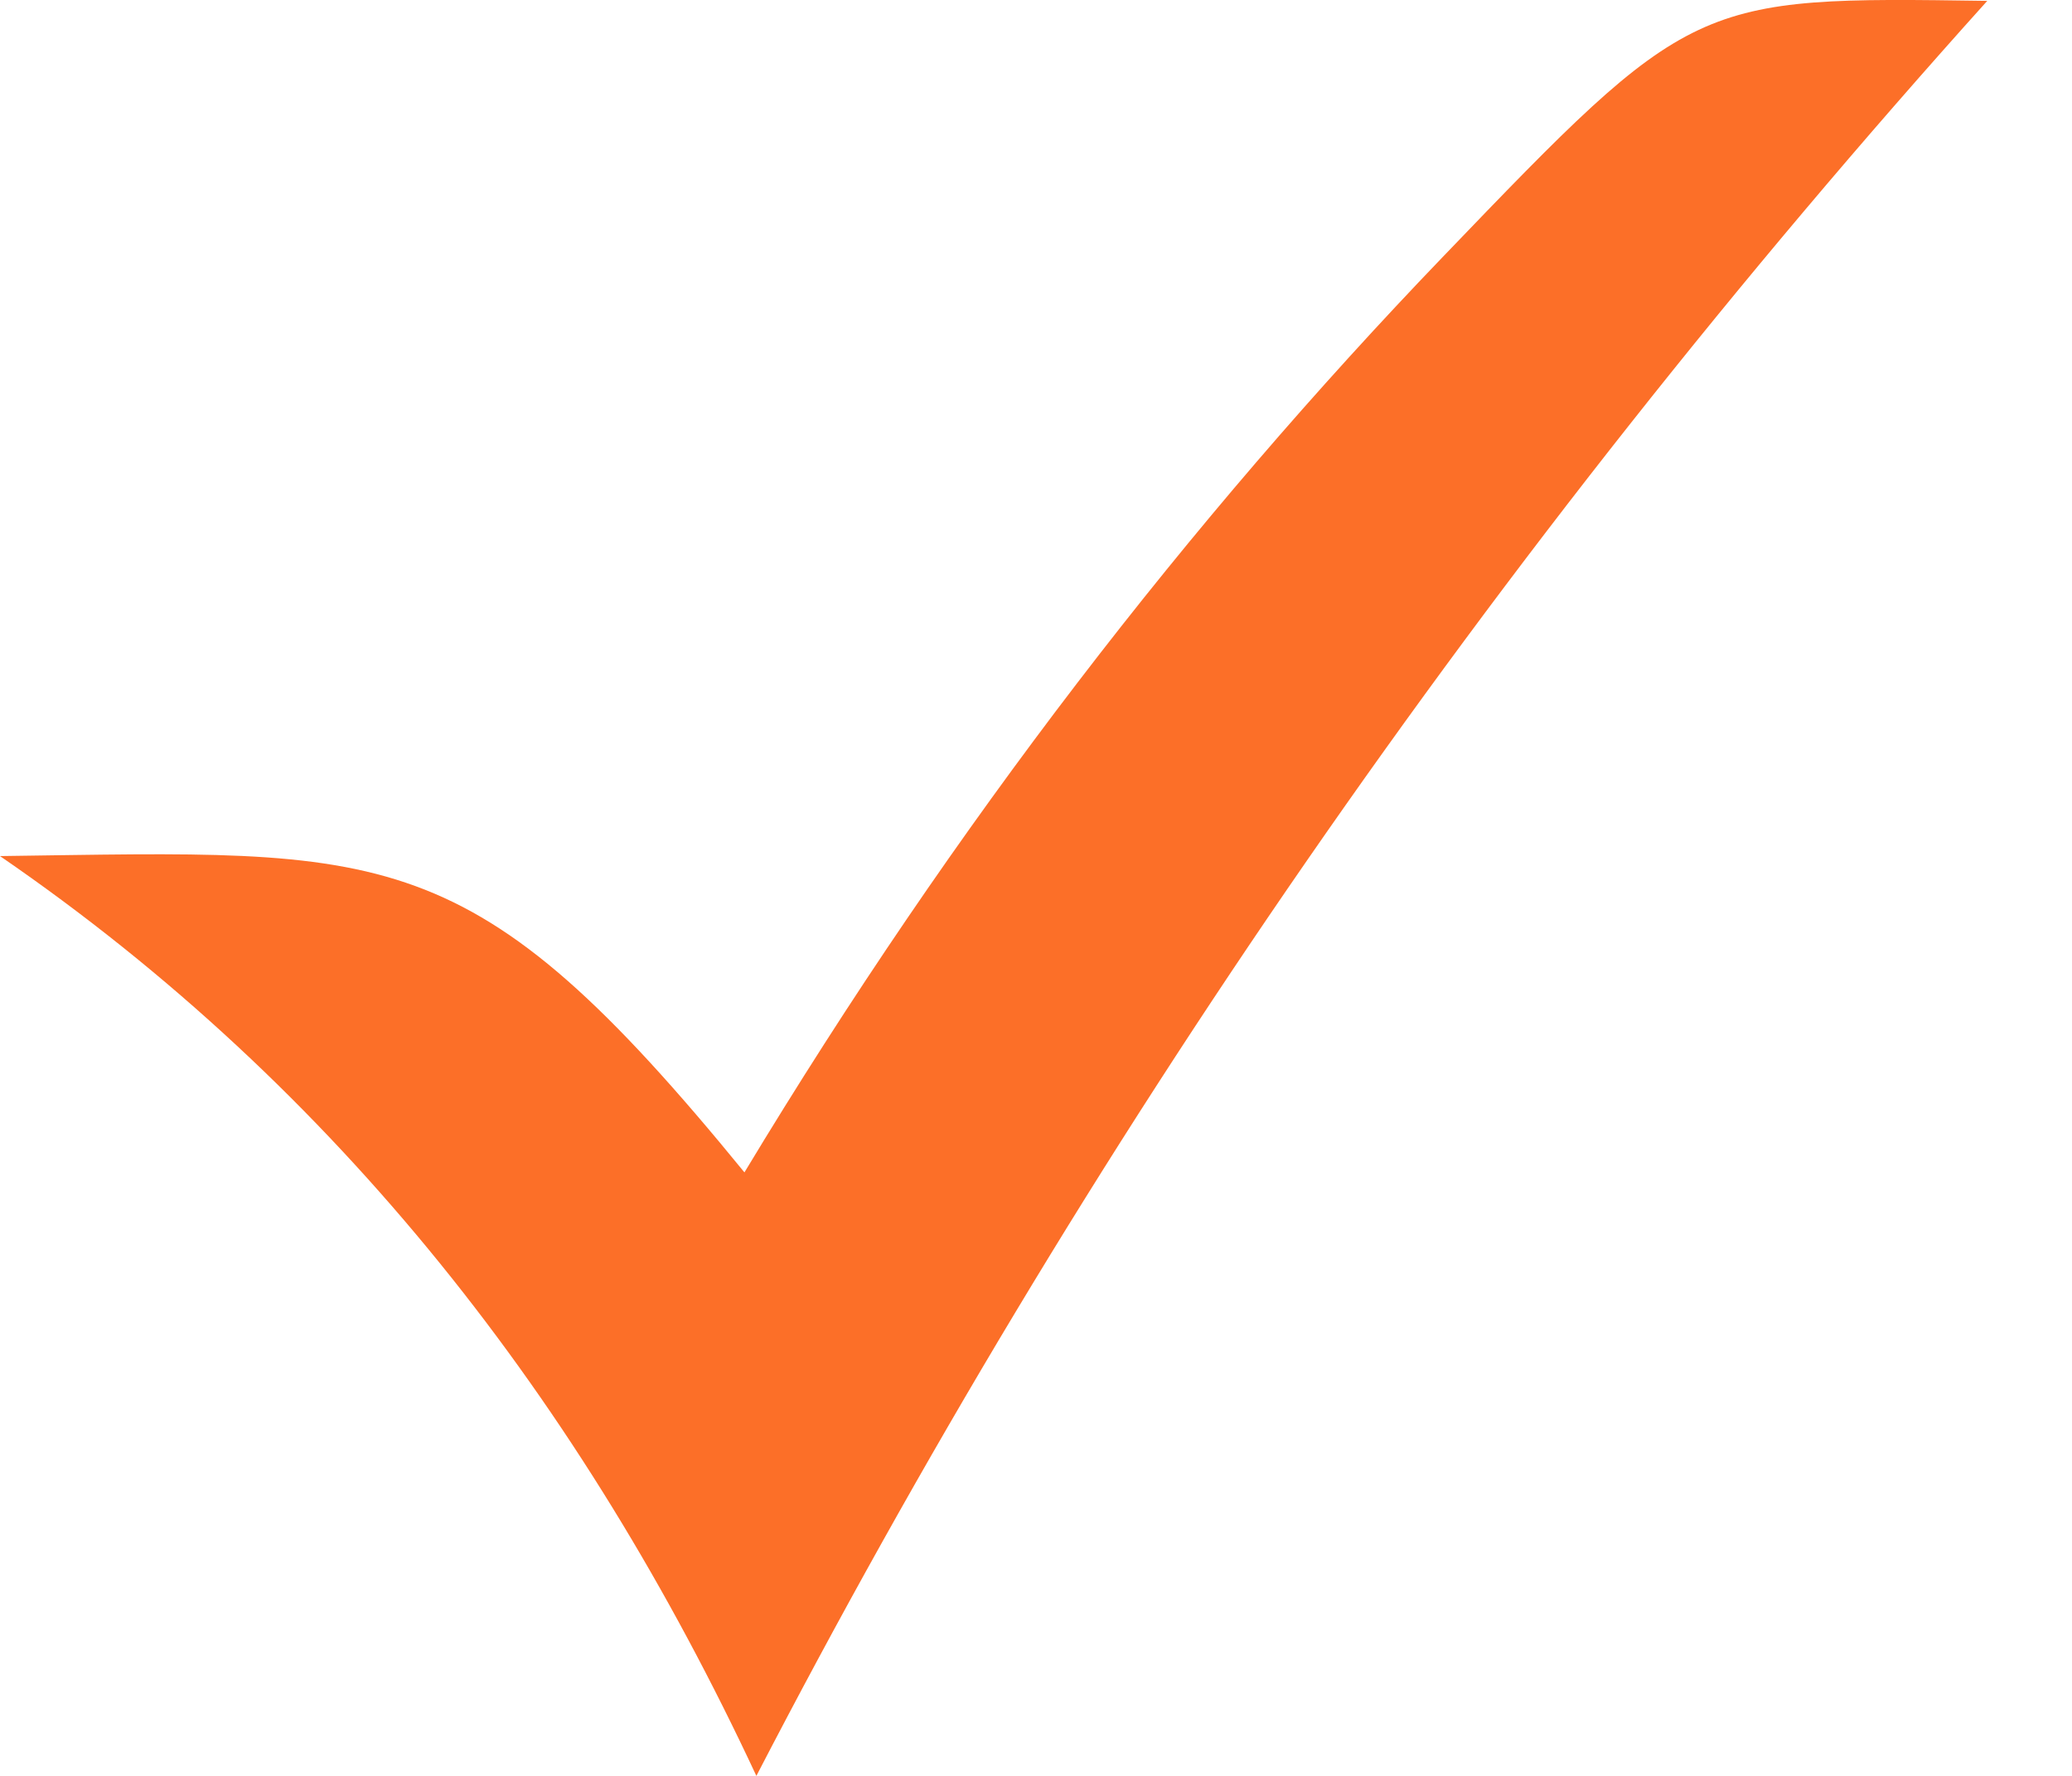 <svg width="21" height="18" viewBox="0 0 21 18" fill="none" xmlns="http://www.w3.org/2000/svg">
<path fill-rule="evenodd" clip-rule="evenodd" d="M0 8.677C3.951 8.624 4.76 8.472 7.545 11.883C9.68 8.342 12.054 5.278 14.622 2.605C17.151 -0.028 17.171 -0.035 20.141 0.009C15.088 5.625 10.964 11.634 7.666 18C5.901 14.219 3.435 11.036 0 8.677Z" fill="#FC6F28"/>
</svg>

